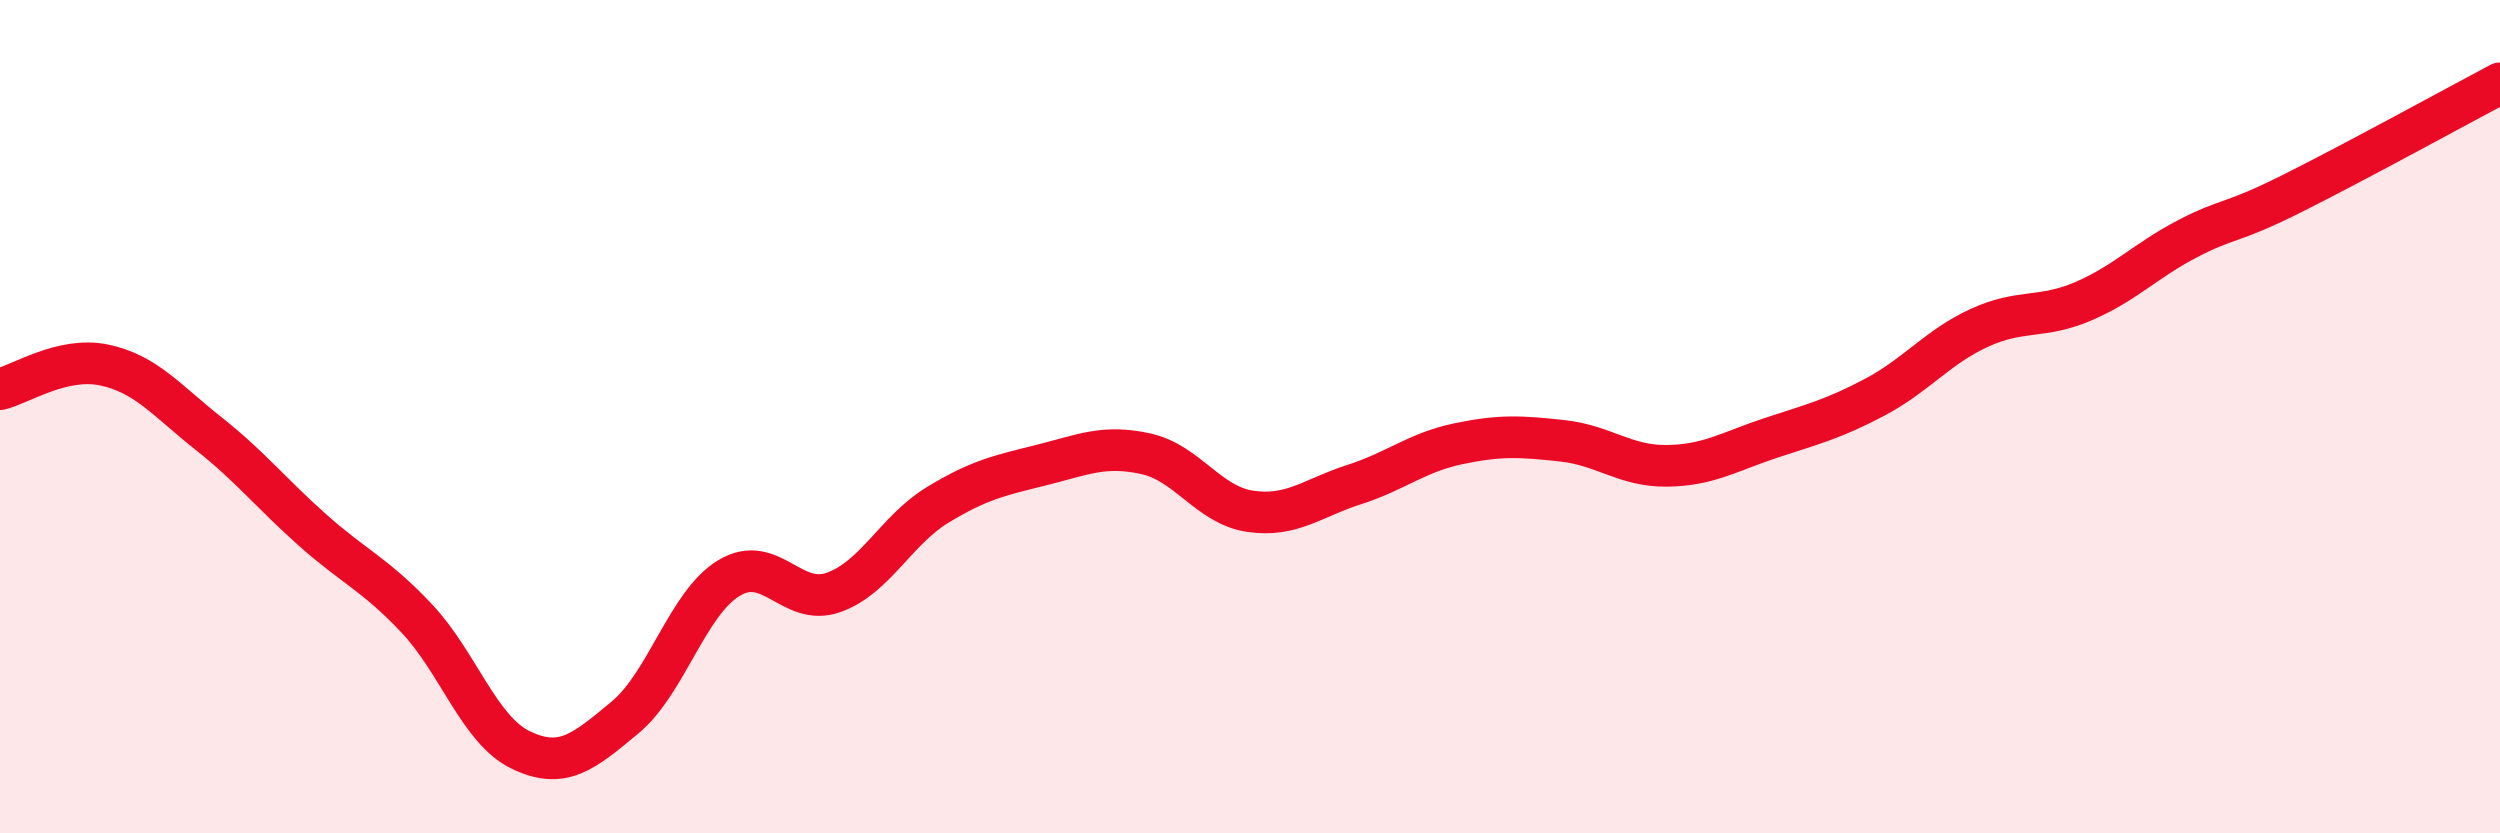 
    <svg width="60" height="20" viewBox="0 0 60 20" xmlns="http://www.w3.org/2000/svg">
      <path
        d="M 0,9.34 C 0.5,9.22 1.5,8.55 2.5,8.76 C 3.5,8.97 4,9.61 5,10.4 C 6,11.19 6.5,11.83 7.5,12.72 C 8.5,13.61 9,13.78 10,14.84 C 11,15.9 11.5,17.52 12.5,18 C 13.5,18.48 14,18.05 15,17.22 C 16,16.39 16.5,14.47 17.5,13.87 C 18.5,13.27 19,14.57 20,14.22 C 21,13.87 21.5,12.73 22.5,12.12 C 23.5,11.51 24,11.41 25,11.16 C 26,10.91 26.5,10.67 27.5,10.89 C 28.5,11.11 29,12.12 30,12.27 C 31,12.42 31.5,11.95 32.5,11.63 C 33.5,11.31 34,10.86 35,10.65 C 36,10.44 36.5,10.47 37.5,10.58 C 38.5,10.69 39,11.19 40,11.18 C 41,11.17 41.5,10.84 42.5,10.51 C 43.5,10.18 44,10.06 45,9.53 C 46,9 46.5,8.33 47.5,7.87 C 48.5,7.41 49,7.66 50,7.23 C 51,6.8 51.5,6.25 52.5,5.73 C 53.5,5.21 53.5,5.4 55,4.65 C 56.5,3.9 59,2.53 60,2L60 20L0 20Z"
        fill="#EB0A25"
        opacity="0.1"
        stroke-linecap="round"
        stroke-linejoin="round"
      />
      <path
        d="M 0,9.34 C 0.5,9.22 1.5,8.55 2.5,8.76 C 3.5,8.97 4,9.61 5,10.4 C 6,11.19 6.5,11.83 7.5,12.72 C 8.5,13.61 9,13.78 10,14.84 C 11,15.9 11.5,17.52 12.5,18 C 13.5,18.48 14,18.05 15,17.22 C 16,16.39 16.5,14.47 17.5,13.87 C 18.5,13.27 19,14.57 20,14.22 C 21,13.87 21.5,12.73 22.5,12.12 C 23.5,11.51 24,11.41 25,11.16 C 26,10.91 26.5,10.67 27.5,10.89 C 28.5,11.11 29,12.12 30,12.27 C 31,12.42 31.5,11.95 32.5,11.63 C 33.5,11.31 34,10.86 35,10.65 C 36,10.44 36.5,10.47 37.5,10.58 C 38.5,10.69 39,11.19 40,11.18 C 41,11.17 41.5,10.84 42.5,10.51 C 43.5,10.18 44,10.06 45,9.53 C 46,9 46.5,8.33 47.5,7.87 C 48.5,7.41 49,7.66 50,7.23 C 51,6.8 51.5,6.25 52.5,5.73 C 53.5,5.21 53.5,5.4 55,4.65 C 56.5,3.9 59,2.53 60,2"
        stroke="#EB0A25"
        stroke-width="1"
        fill="none"
        stroke-linecap="round"
        stroke-linejoin="round"
      />
    </svg>
  